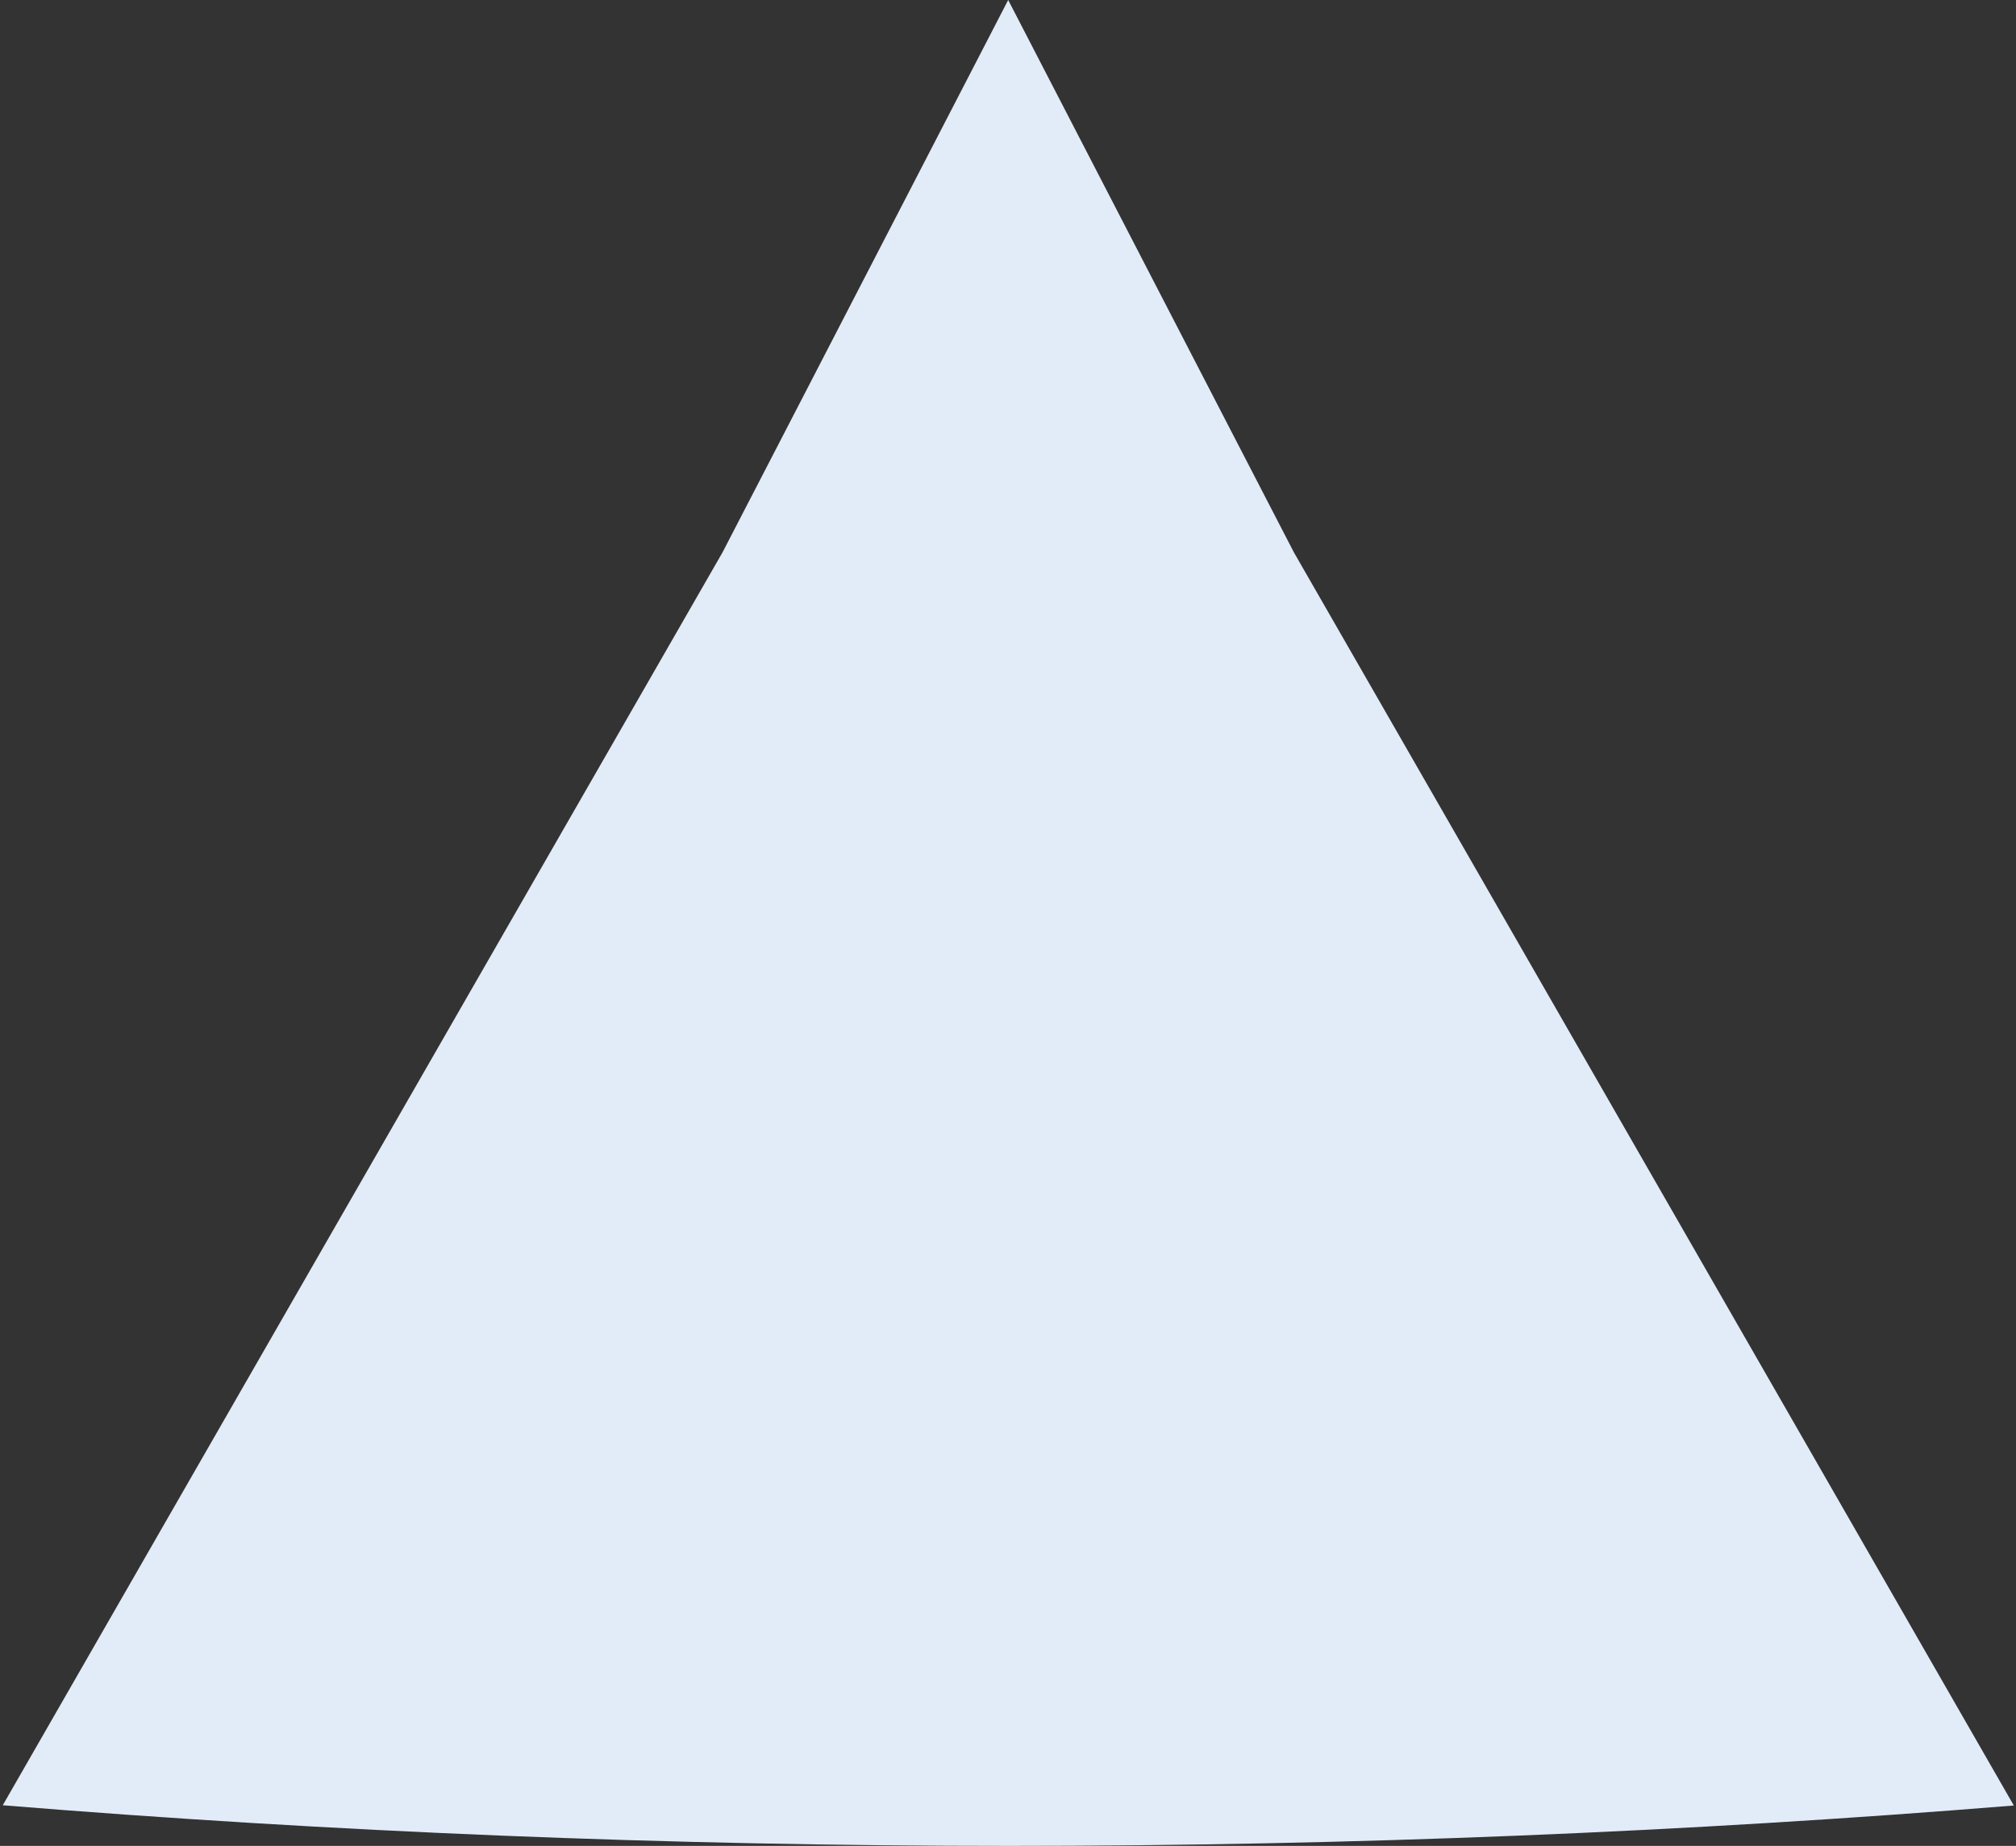 <svg width="521" height="477" viewBox="0 0 521 477" fill="none" xmlns="http://www.w3.org/2000/svg">
<rect x="0" y="0" width="521" height="477" fill="#333333" stroke="none"/>
<path d="M318.874 112.76L334.38 142.731L520.435 466.563C435.94 473.431 349.276 477 260.97 477C172.388 477 85.458 473.408 0.713 466.498L186.729 142.731L202.235 112.76L260.55 0L318.874 112.76Z" fill="#E2ECF8"/>
</svg>
